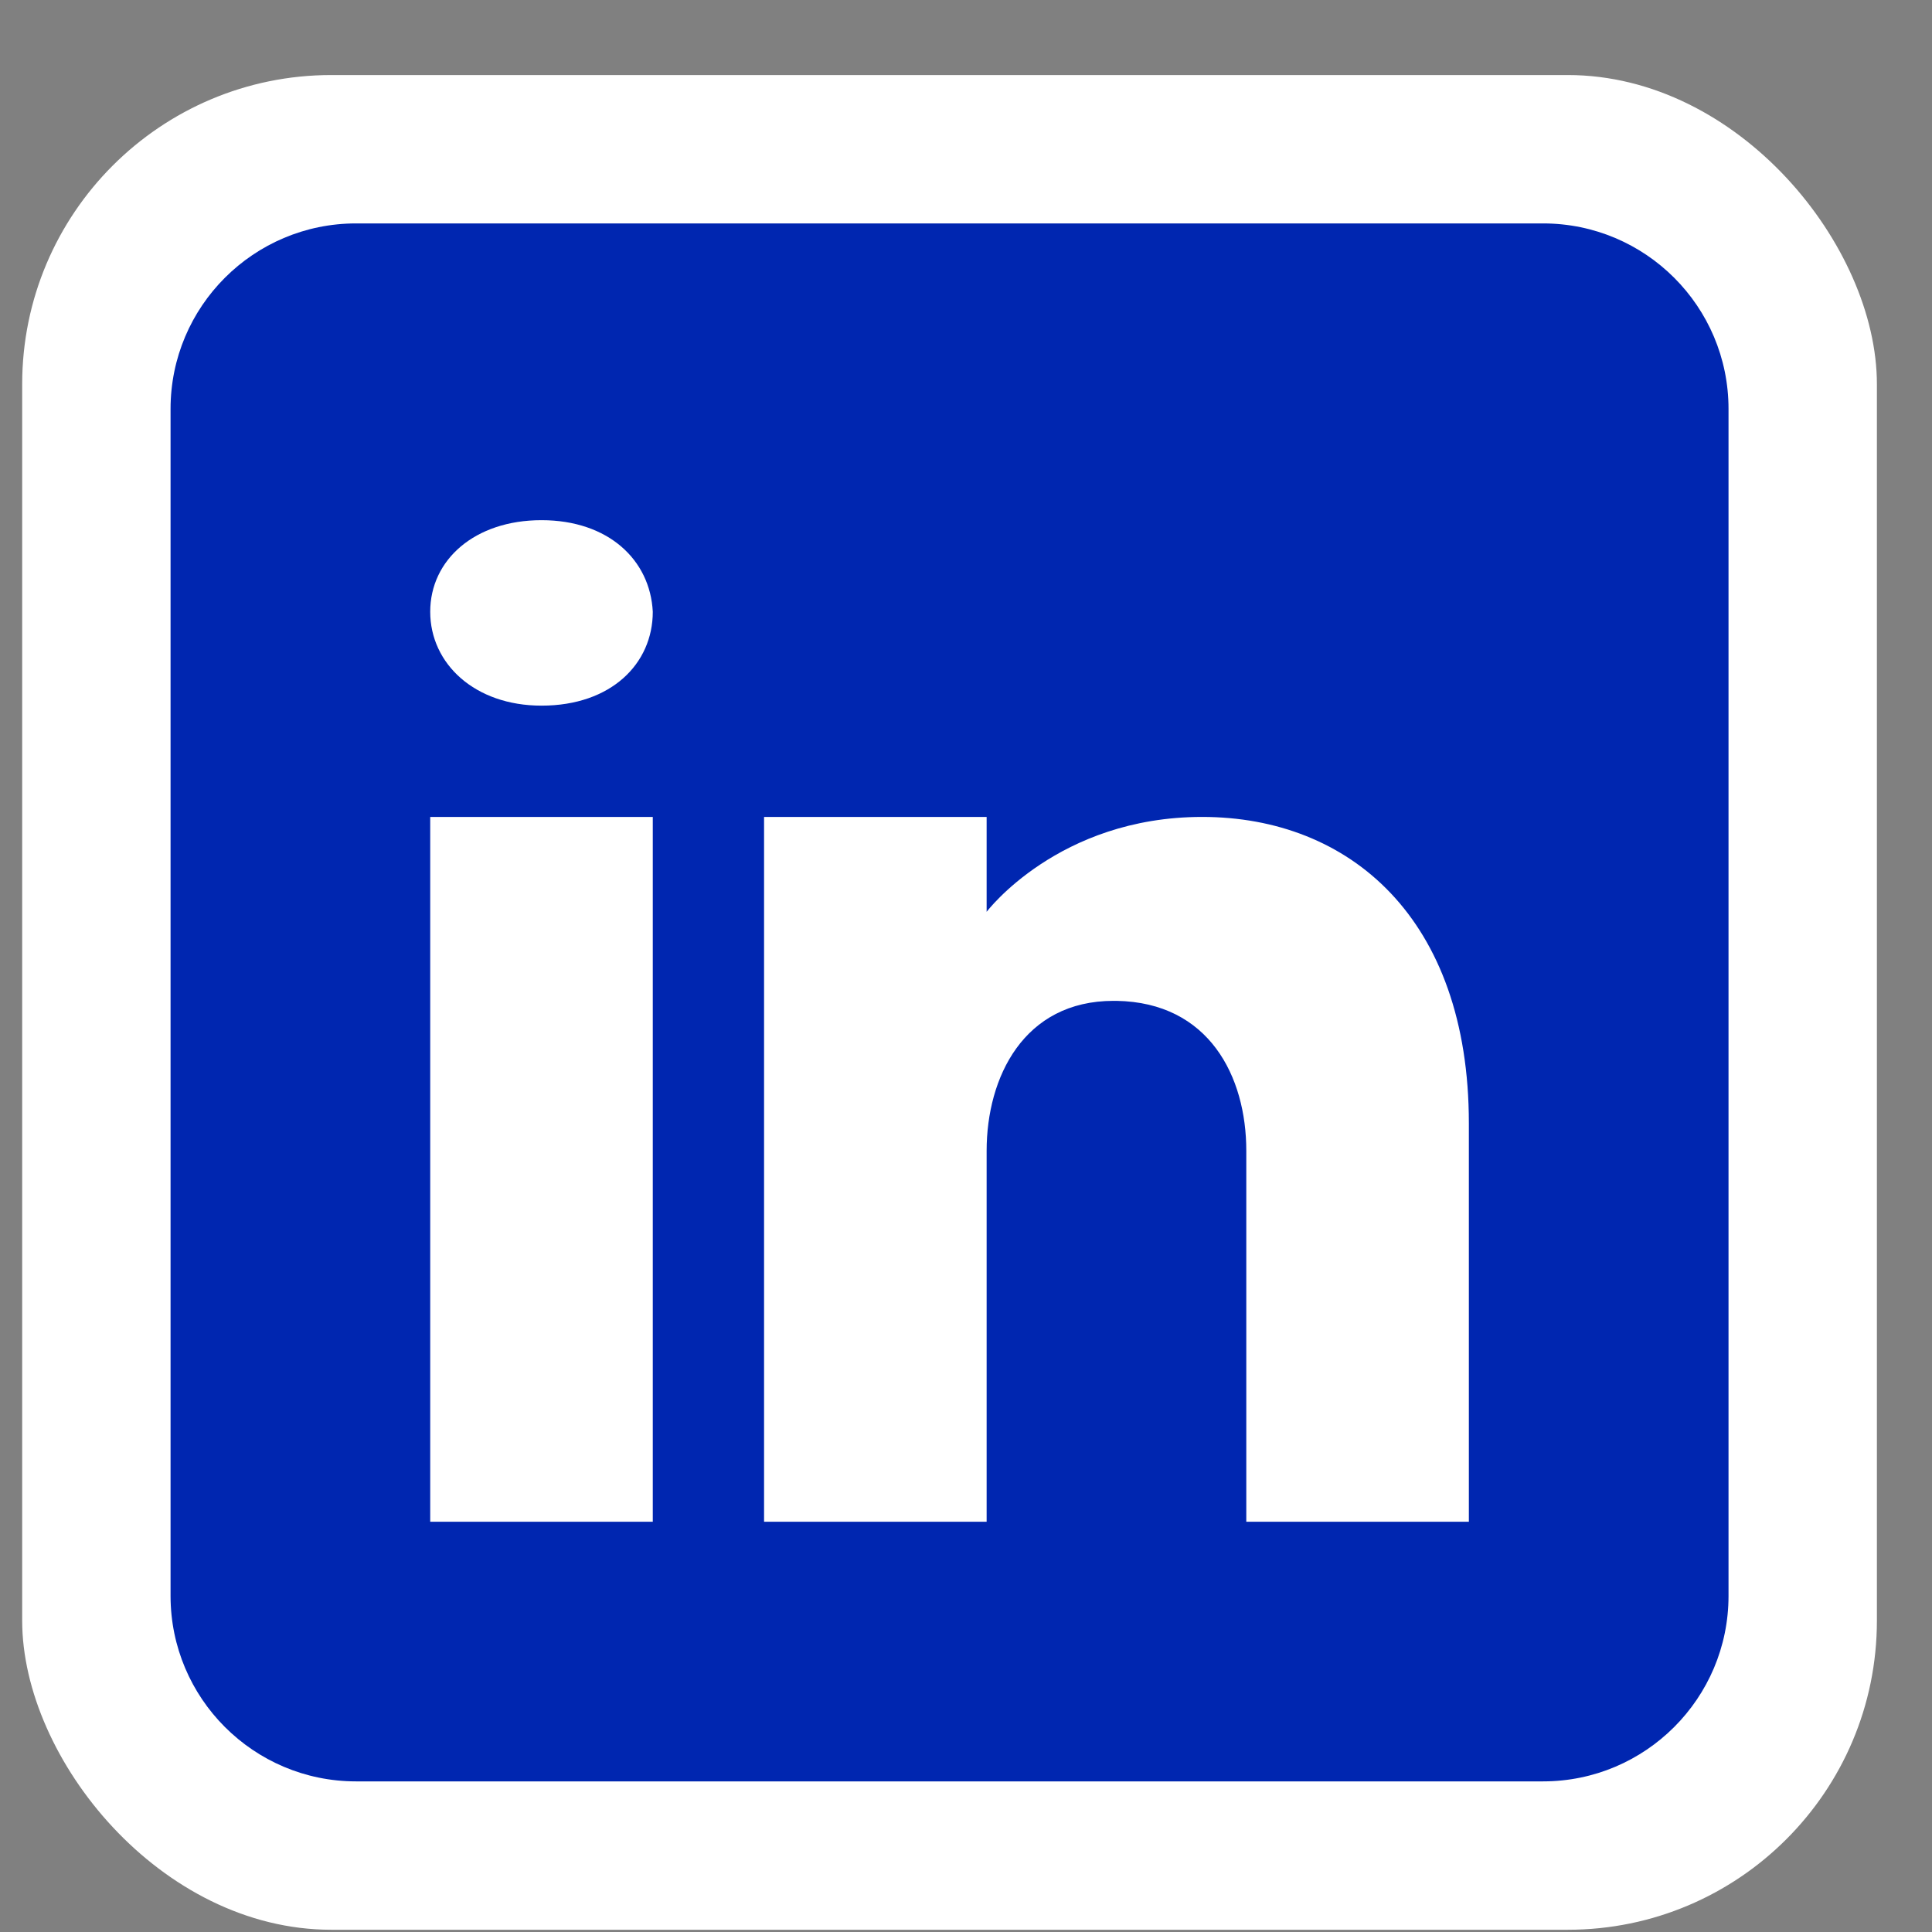<svg width="25" height="25" viewBox="0 0 25 25" fill="none" xmlns="http://www.w3.org/2000/svg">
<rect x="0" y="0" width="25" height="25" fill="#808080" stroke="none"/>
<rect x="0.287" y="0.971" width="24" height="24" rx="4" fill="white"/>
<path d="M19.967 2.891H4.607C3.282 2.891 2.207 3.966 2.207 5.291V20.651C2.207 21.975 3.282 23.051 4.607 23.051H19.967C21.292 23.051 22.367 21.975 22.367 20.651V5.291C22.367 3.966 21.292 2.891 19.967 2.891ZM8.447 10.571V19.691H5.567V10.571H8.447ZM5.567 7.916C5.567 7.244 6.143 6.731 7.007 6.731C7.871 6.731 8.413 7.244 8.447 7.916C8.447 8.588 7.909 9.131 7.007 9.131C6.143 9.131 5.567 8.588 5.567 7.916ZM19.007 19.691H16.127C16.127 19.691 16.127 15.246 16.127 14.891C16.127 13.931 15.647 12.971 14.447 12.951H14.409C13.247 12.951 12.767 13.94 12.767 14.891C12.767 15.327 12.767 19.691 12.767 19.691H9.887V10.571H12.767V11.799C12.767 11.799 13.693 10.571 15.556 10.571C17.461 10.571 19.007 11.881 19.007 14.535V19.691Z" fill="#0026B0"/>
</svg>
